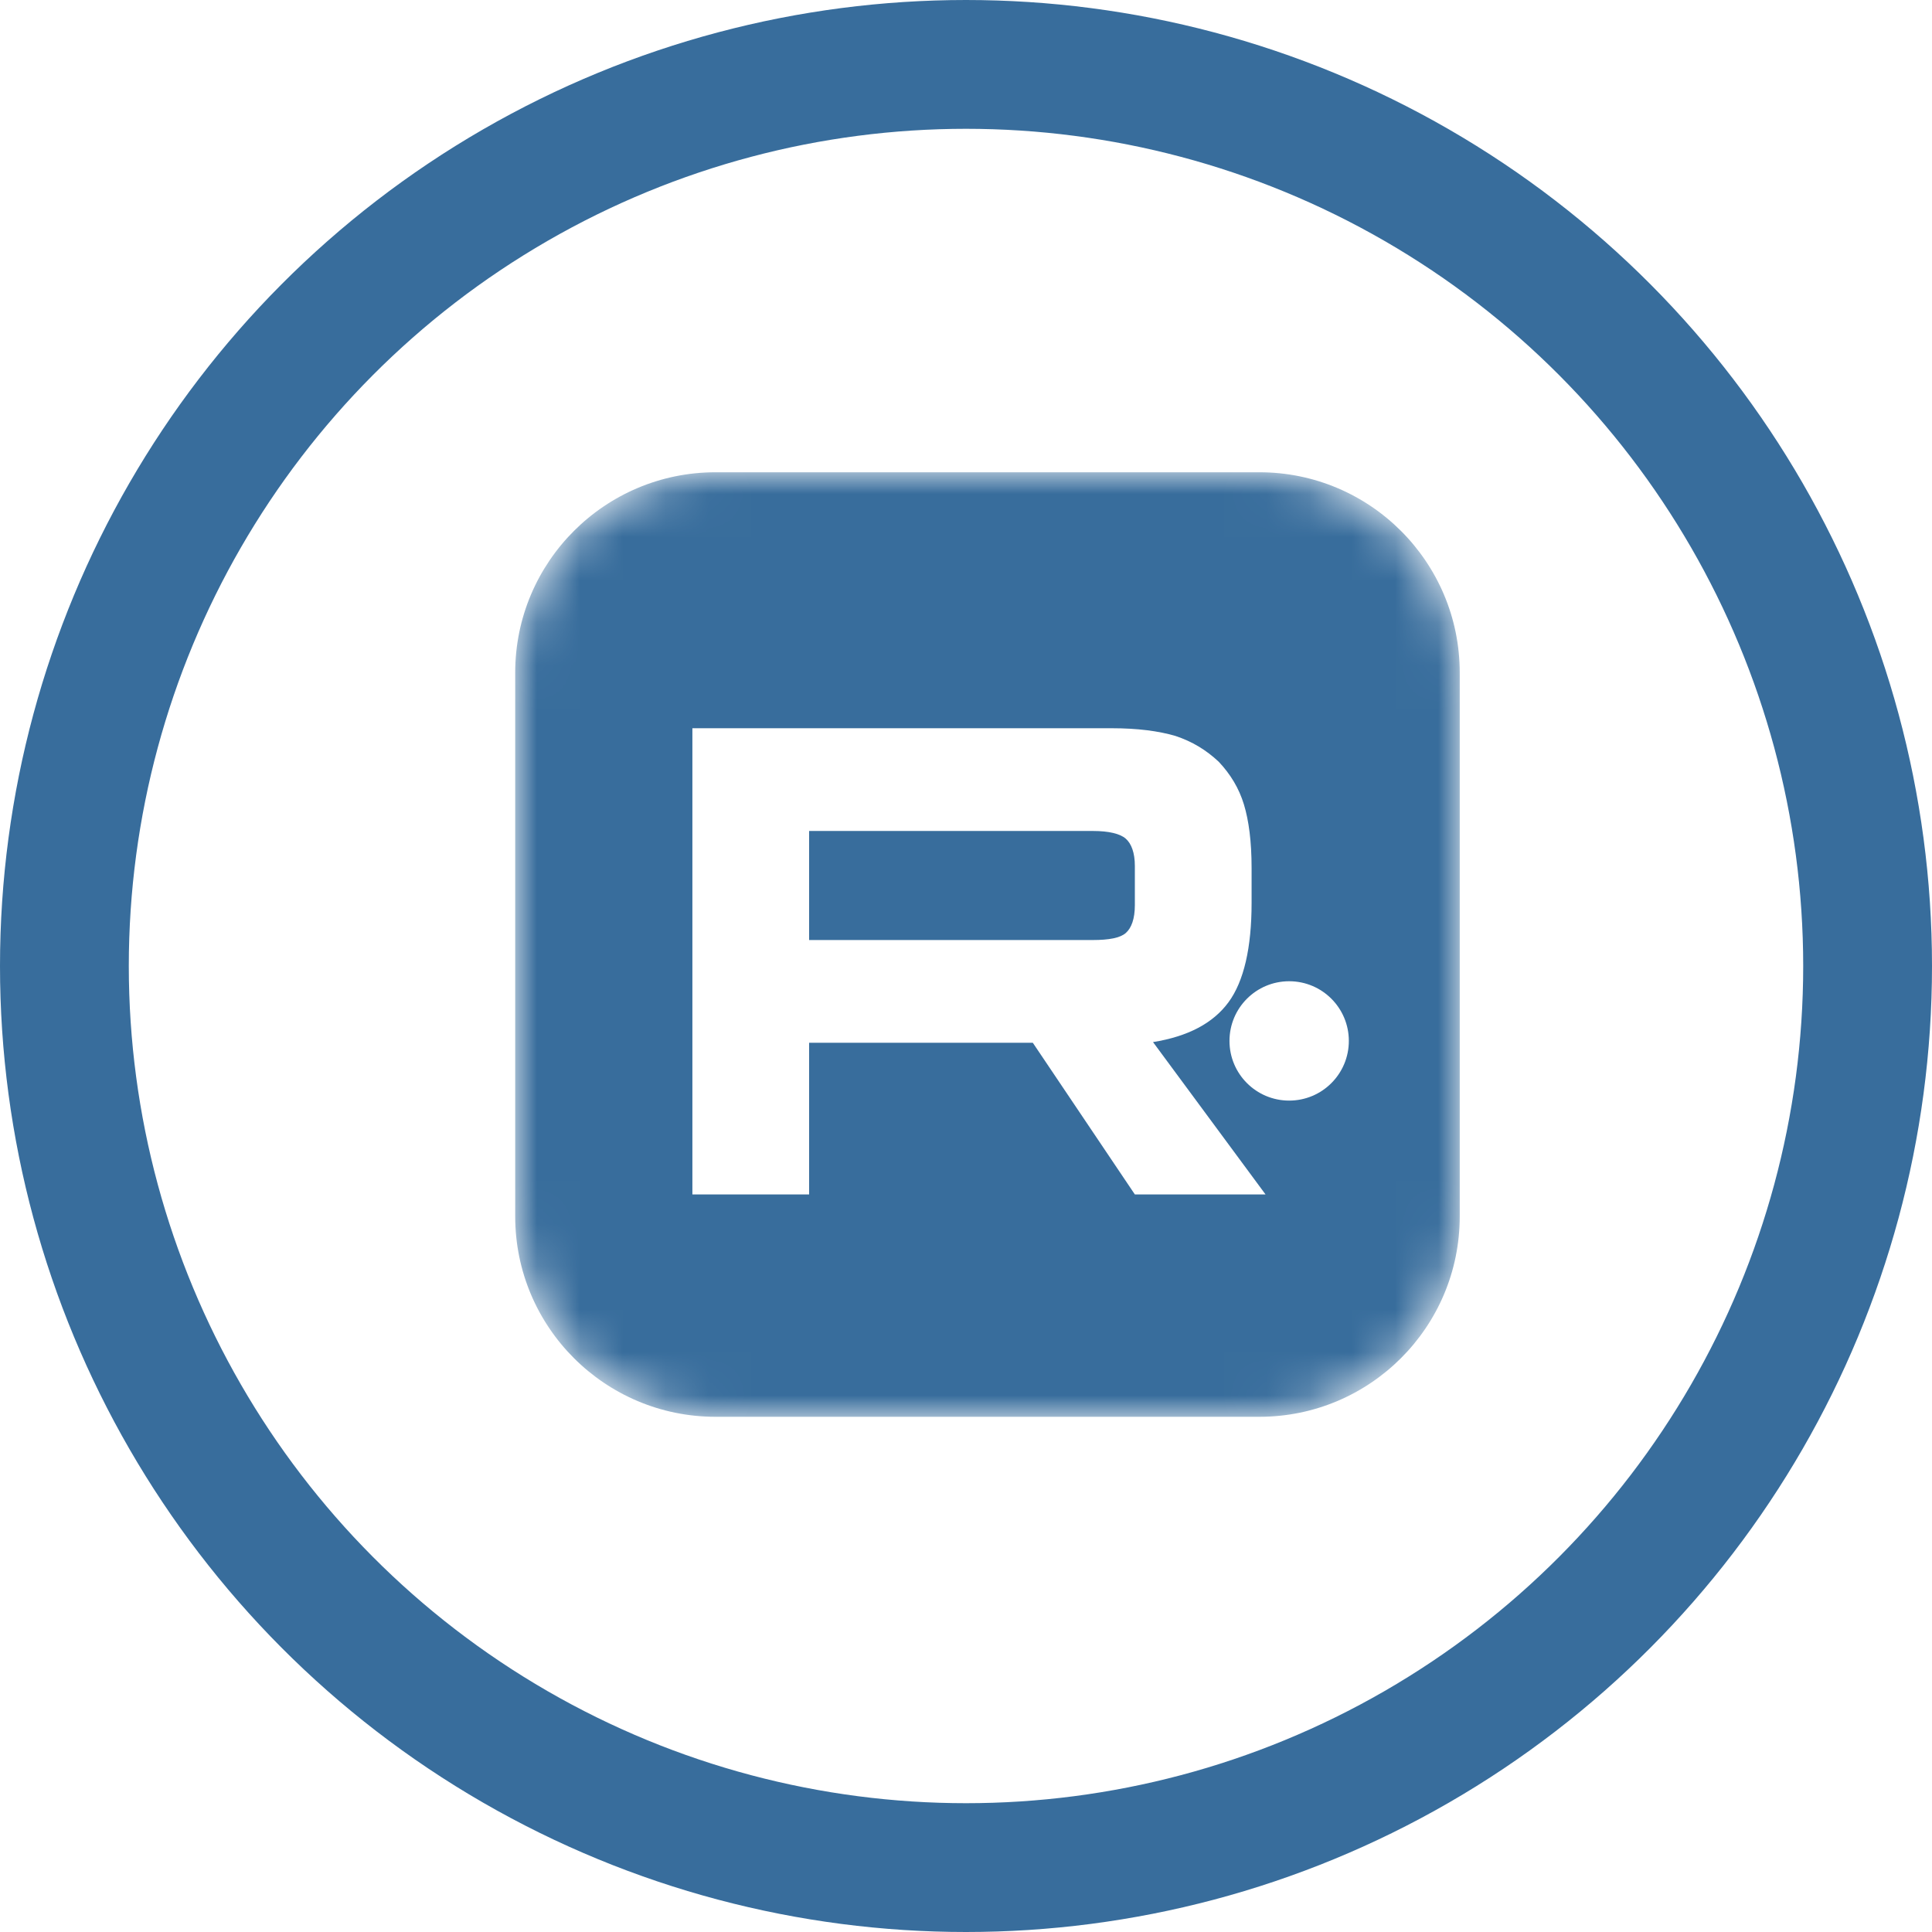 <svg width="45" height="45" viewBox="0 0 45 45" fill="none" xmlns="http://www.w3.org/2000/svg">
<circle cx="22.5" cy="22.5" r="21" stroke="#386d9c" stroke-width="3"/>
<mask id="mask0_2208_12668" style="mask-type:luminance" maskUnits="userSpaceOnUse" x="12" y="11" width="22" height="22">
<path d="M29.333 11H16.667C14.09 11 12 13.09 12 15.667V28.333C12 30.91 14.09 33 16.667 33H29.333C31.91 33 34 30.91 34 28.333V15.667C34 13.09 31.91 11 29.333 11Z" fill="white"/>
</mask>
<g mask="url(#mask0_2208_12668)">
<path d="M29.333 11H16.667C14.09 11 12 13.09 12 15.667V28.333C12 30.91 14.09 33 16.667 33H29.333C31.91 33 34 30.91 34 28.333V15.667C34 13.09 31.91 11 29.333 11Z" fill="#386d9c"/>
<g filter="url(#filter0_d_2208_12668)">
<path d="M30.027 17.116C30.795 17.116 31.417 16.494 31.417 15.726C31.417 14.958 30.795 14.336 30.027 14.336C29.259 14.336 28.637 14.958 28.637 15.726C28.637 16.494 29.259 17.116 30.027 17.116Z" fill="white"/>
</g>
<path d="M25.896 16.962H16.127V27.821H18.846V24.288H24.056L26.433 27.821H29.477L26.856 24.272C27.67 24.142 28.256 23.832 28.614 23.344C28.973 22.856 29.152 22.074 29.152 21.032V20.218C29.152 19.599 29.087 19.111 28.973 18.736C28.859 18.362 28.663 18.036 28.387 17.743C28.093 17.467 27.768 17.271 27.377 17.141C26.986 17.027 26.498 16.962 25.896 16.962ZM25.456 21.895H18.846V19.355H25.456C25.83 19.355 26.091 19.42 26.221 19.534C26.351 19.648 26.433 19.86 26.433 20.169V21.081C26.433 21.407 26.351 21.618 26.221 21.732C26.091 21.846 25.83 21.895 25.456 21.895Z" fill="white"/>
</g>
<defs>
<filter id="filter0_d_2208_12668" x="20.118" y="14.336" width="19.819" height="19.819" filterUnits="userSpaceOnUse" color-interpolation-filters="sRGB">
<feFlood flood-opacity="0" result="BackgroundImageFix"/>
<feColorMatrix in="SourceAlpha" type="matrix" values="0 0 0 0 0 0 0 0 0 0 0 0 0 0 0 0 0 0 127 0" result="hardAlpha"/>
<feOffset dy="8.519"/>
<feGaussianBlur stdDeviation="4.26"/>
<feComposite in2="hardAlpha" operator="out"/>
<feColorMatrix type="matrix" values="0 0 0 0 0 0 0 0 0 0 0 0 0 0 0 0 0 0 0.5 0"/>
<feBlend mode="normal" in2="BackgroundImageFix" result="effect1_dropShadow_2208_12668"/>
<feBlend mode="normal" in="SourceGraphic" in2="effect1_dropShadow_2208_12668" result="shape"/>
</filter>
</defs>
</svg>
